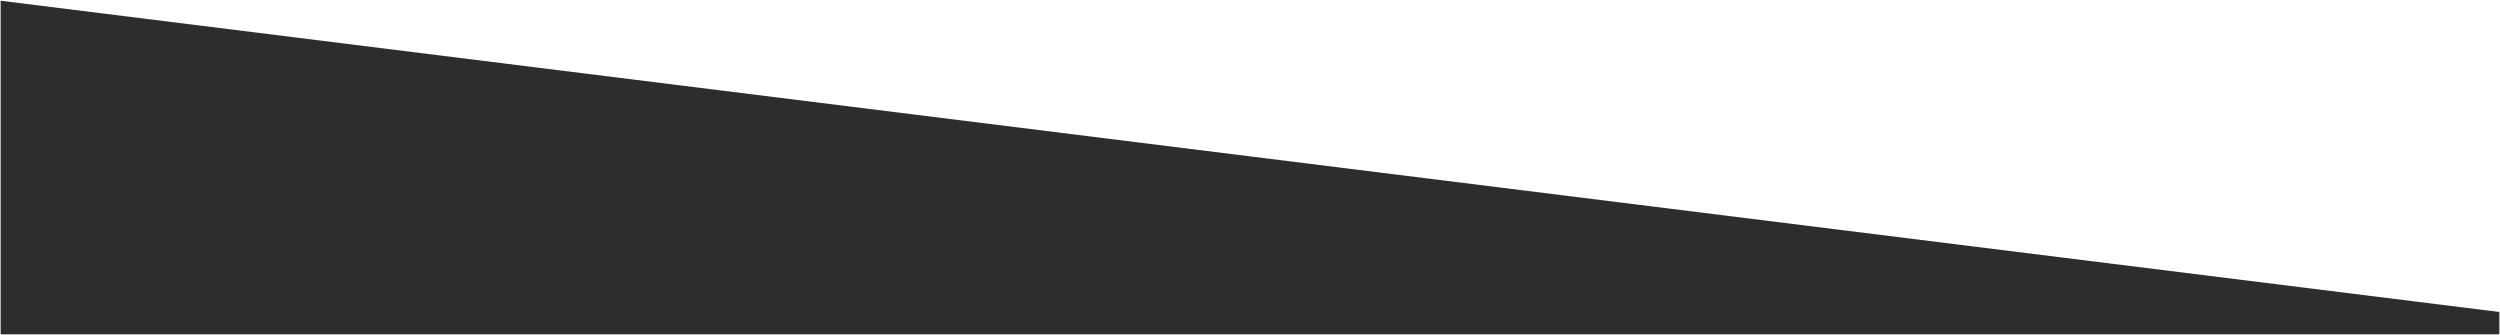 <svg xmlns="http://www.w3.org/2000/svg" width="1921" height="257.406" viewBox="0 0 1921 257.406">
  <path id="Subtraction_5" data-name="Subtraction 5" d="M12788-4330.66H10868V-4587l1920,239.162v17.18Z" transform="translate(-10867.5 4587.566)" fill="#2d2d2d" stroke="rgba(0,0,0,0)" stroke-miterlimit="10" stroke-width="1"/>
</svg>
